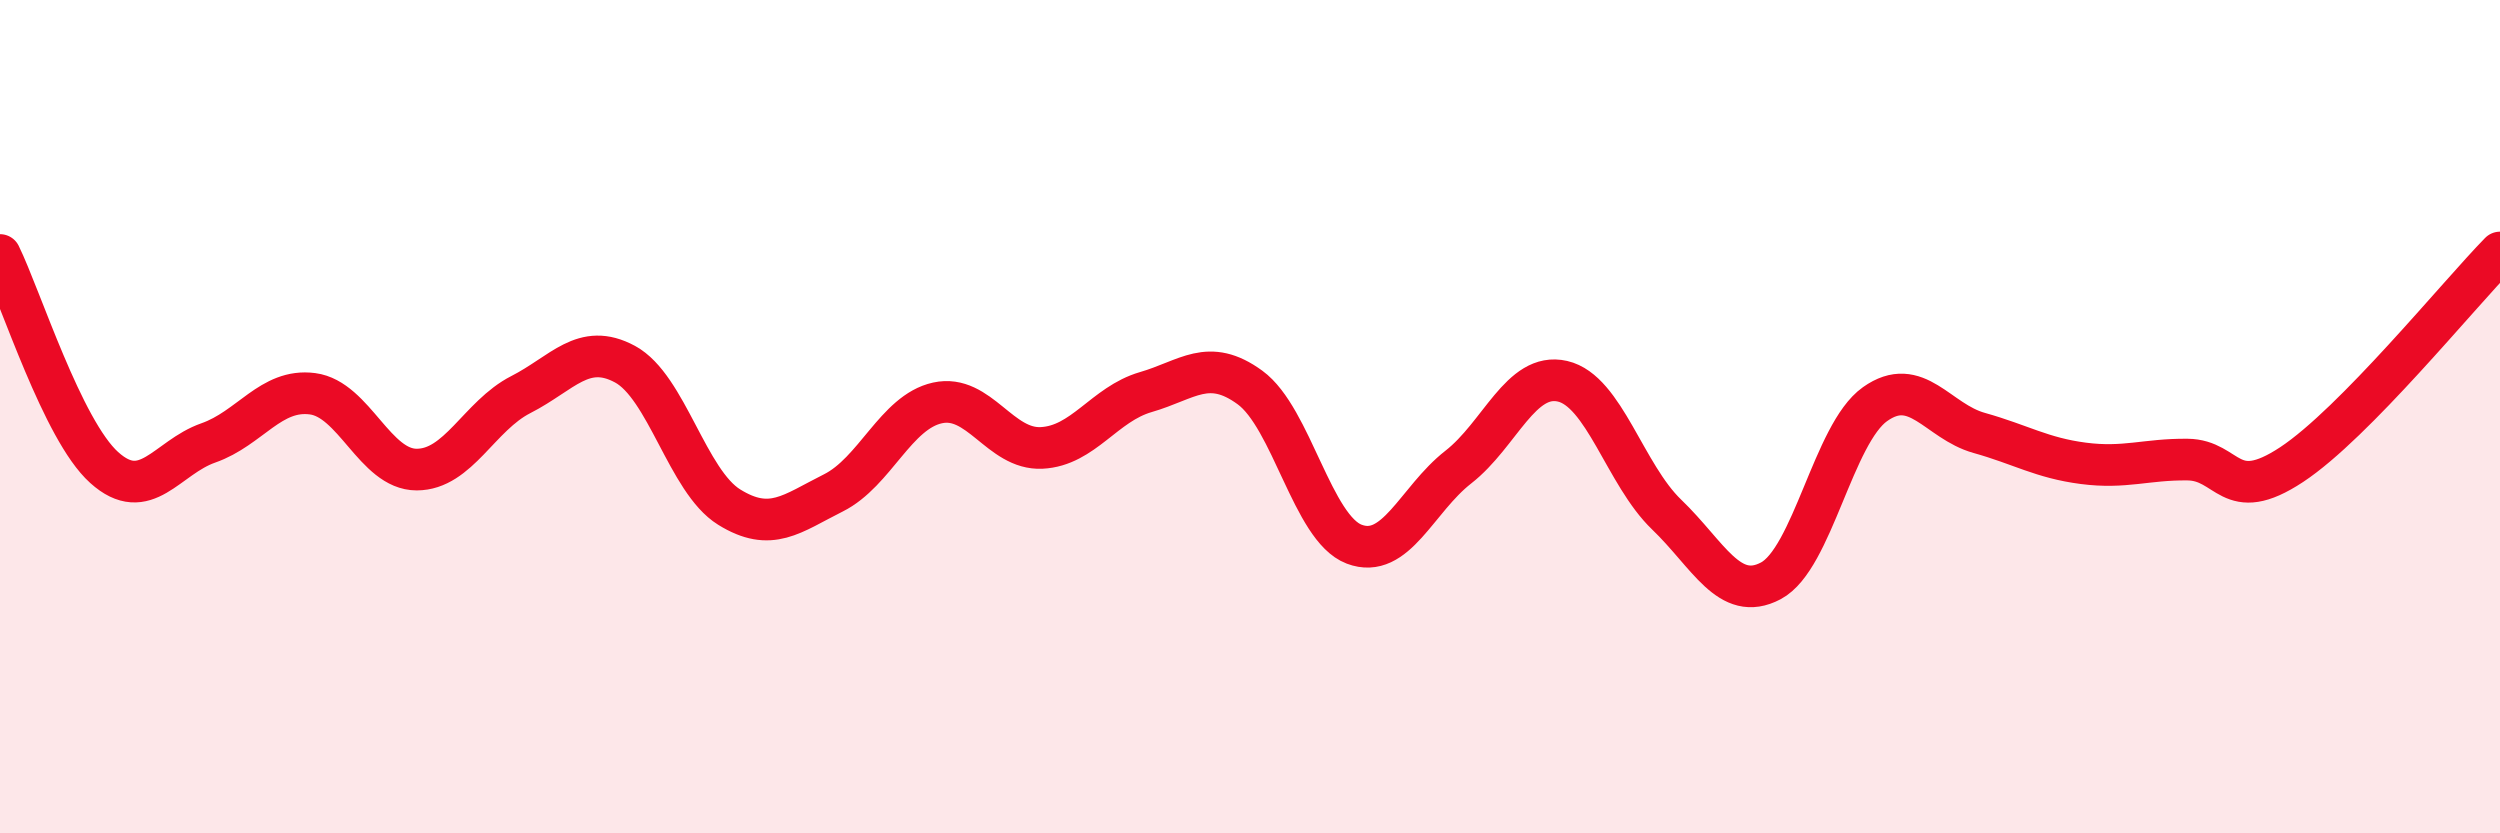 
    <svg width="60" height="20" viewBox="0 0 60 20" xmlns="http://www.w3.org/2000/svg">
      <path
        d="M 0,6.12 C 0.5,7.14 1.5,10.32 2.5,11.22 C 3.5,12.12 4,10.98 5,10.63 C 6,10.28 6.5,9.32 7.5,9.45 C 8.5,9.58 9,11.27 10,11.27 C 11,11.27 11.5,9.98 12.5,9.47 C 13.5,8.96 14,8.2 15,8.74 C 16,9.28 16.5,11.55 17.5,12.17 C 18.5,12.79 19,12.33 20,11.83 C 21,11.33 21.5,9.89 22.5,9.67 C 23.5,9.45 24,10.8 25,10.75 C 26,10.7 26.5,9.7 27.5,9.41 C 28.5,9.12 29,8.57 30,9.3 C 31,10.03 31.5,12.68 32.5,13.06 C 33.5,13.44 34,11.99 35,11.21 C 36,10.43 36.5,8.92 37.5,9.15 C 38.5,9.38 39,11.39 40,12.35 C 41,13.31 41.5,14.47 42.5,13.94 C 43.5,13.41 44,10.41 45,9.7 C 46,8.99 46.5,10.11 47.5,10.39 C 48.5,10.67 49,10.99 50,11.12 C 51,11.25 51.5,11.02 52.5,11.03 C 53.5,11.04 53.5,12.14 55,11.15 C 56.5,10.16 59,7.08 60,6.06L60 20L0 20Z"
        fill="#EB0A25"
        opacity="0.1"
        stroke-linecap="round"
        stroke-linejoin="round"
      />
      <path
        d="M 0,6.12 C 0.5,7.14 1.5,10.32 2.5,11.22 C 3.5,12.12 4,10.98 5,10.63 C 6,10.28 6.5,9.32 7.5,9.45 C 8.5,9.58 9,11.27 10,11.27 C 11,11.27 11.5,9.98 12.5,9.47 C 13.5,8.96 14,8.2 15,8.74 C 16,9.28 16.5,11.55 17.5,12.17 C 18.5,12.79 19,12.33 20,11.83 C 21,11.33 21.5,9.89 22.5,9.67 C 23.5,9.45 24,10.8 25,10.75 C 26,10.7 26.5,9.7 27.5,9.41 C 28.5,9.12 29,8.57 30,9.3 C 31,10.03 31.5,12.68 32.5,13.06 C 33.5,13.44 34,11.99 35,11.21 C 36,10.43 36.5,8.92 37.5,9.15 C 38.5,9.38 39,11.39 40,12.35 C 41,13.31 41.5,14.47 42.5,13.94 C 43.5,13.41 44,10.41 45,9.7 C 46,8.99 46.5,10.11 47.5,10.39 C 48.5,10.67 49,10.99 50,11.12 C 51,11.25 51.5,11.02 52.5,11.03 C 53.5,11.04 53.5,12.14 55,11.15 C 56.5,10.16 59,7.08 60,6.06"
        stroke="#EB0A25"
        stroke-width="1"
        fill="none"
        stroke-linecap="round"
        stroke-linejoin="round"
      />
    </svg>
  